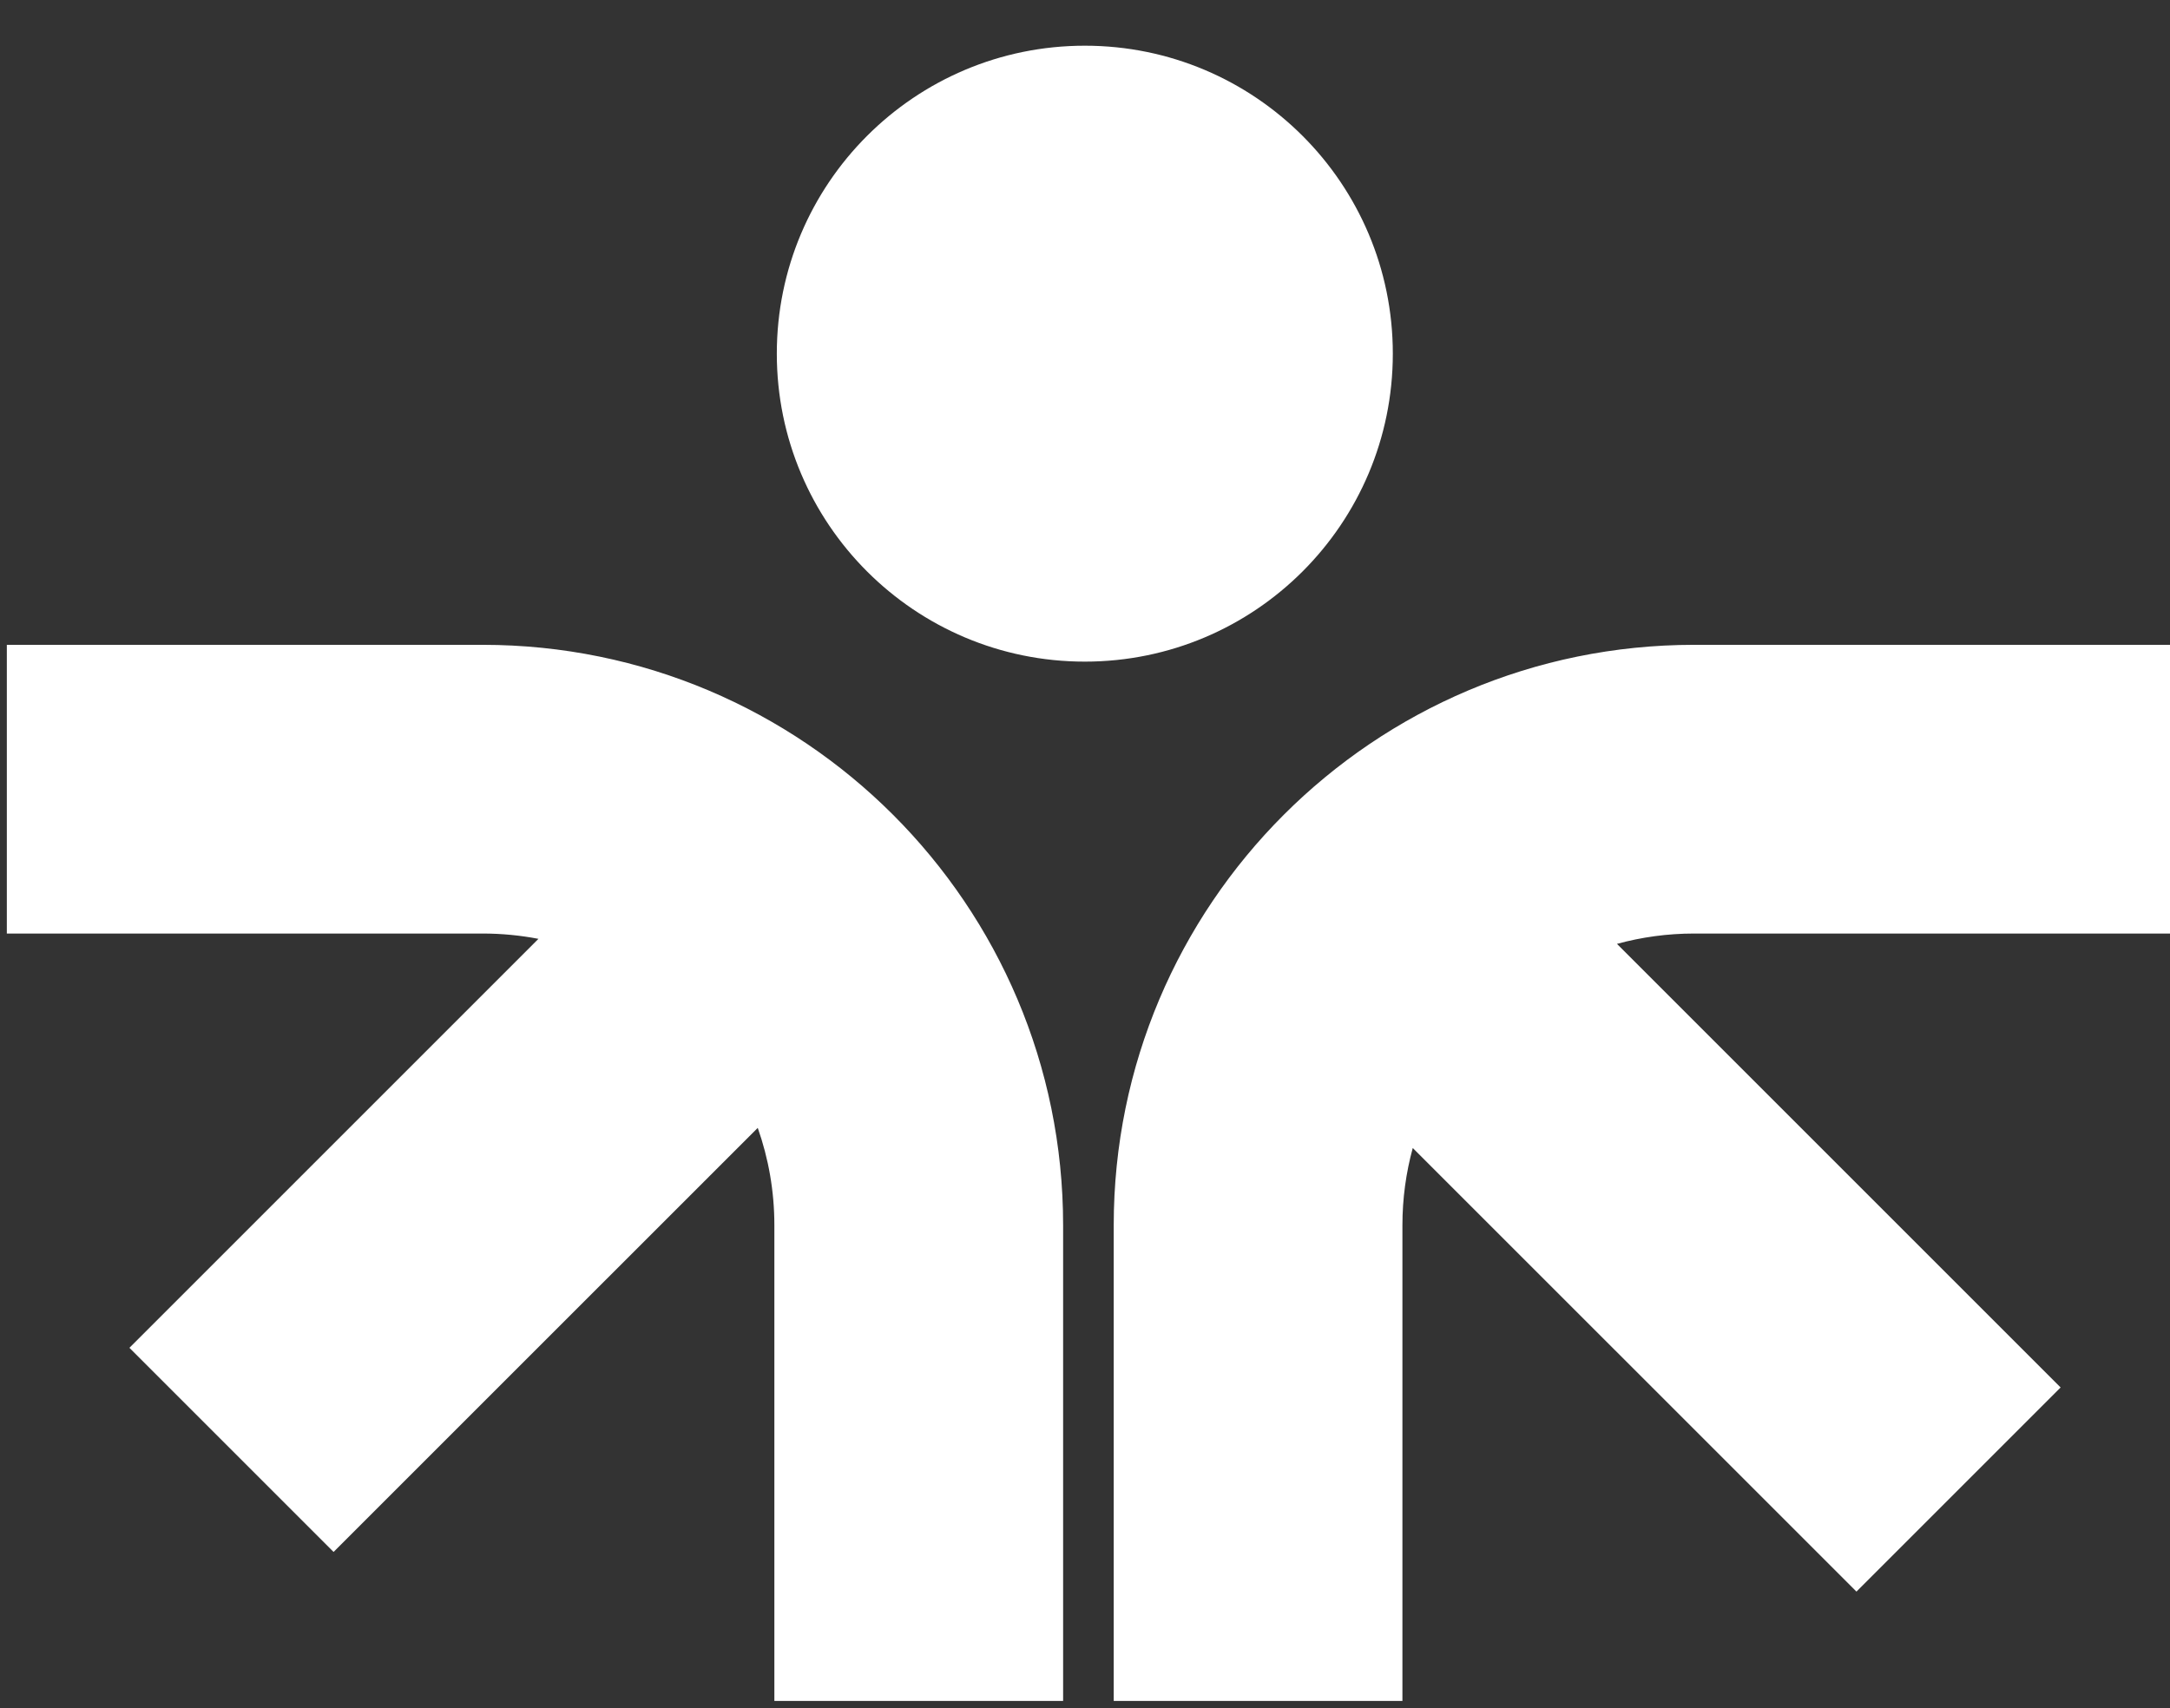 <svg width="47" height="37" viewBox="0 0 47 37" fill="none" xmlns="http://www.w3.org/2000/svg">
<rect x="0" y="0" width="47" height="37" fill="#333333" stroke="none"/>
<path fill-rule="evenodd" clip-rule="evenodd" d="M23.496 0.99C19.812 0.99 16.825 3.977 16.825 7.661C16.825 11.345 19.812 14.332 23.496 14.332C27.18 14.332 30.167 11.345 30.167 7.661C30.167 3.977 27.18 0.99 23.496 0.99ZM10.453 13.968C17.397 13.968 23.026 19.597 23.026 26.541V36.846H16.772V26.541C16.772 25.801 16.645 25.092 16.412 24.432L7.225 33.618L2.803 29.196L11.662 20.337C11.271 20.262 10.866 20.222 10.453 20.222H0.148V13.968H10.453ZM36.695 13.968C29.751 13.968 24.122 19.597 24.122 26.541V36.846H30.375V26.541C30.375 25.962 30.453 25.401 30.599 24.868L40.209 34.477L44.631 30.055L35.022 20.446C35.555 20.3 36.116 20.222 36.695 20.222H47V13.968H36.695Z" fill="white"/>
</svg>
